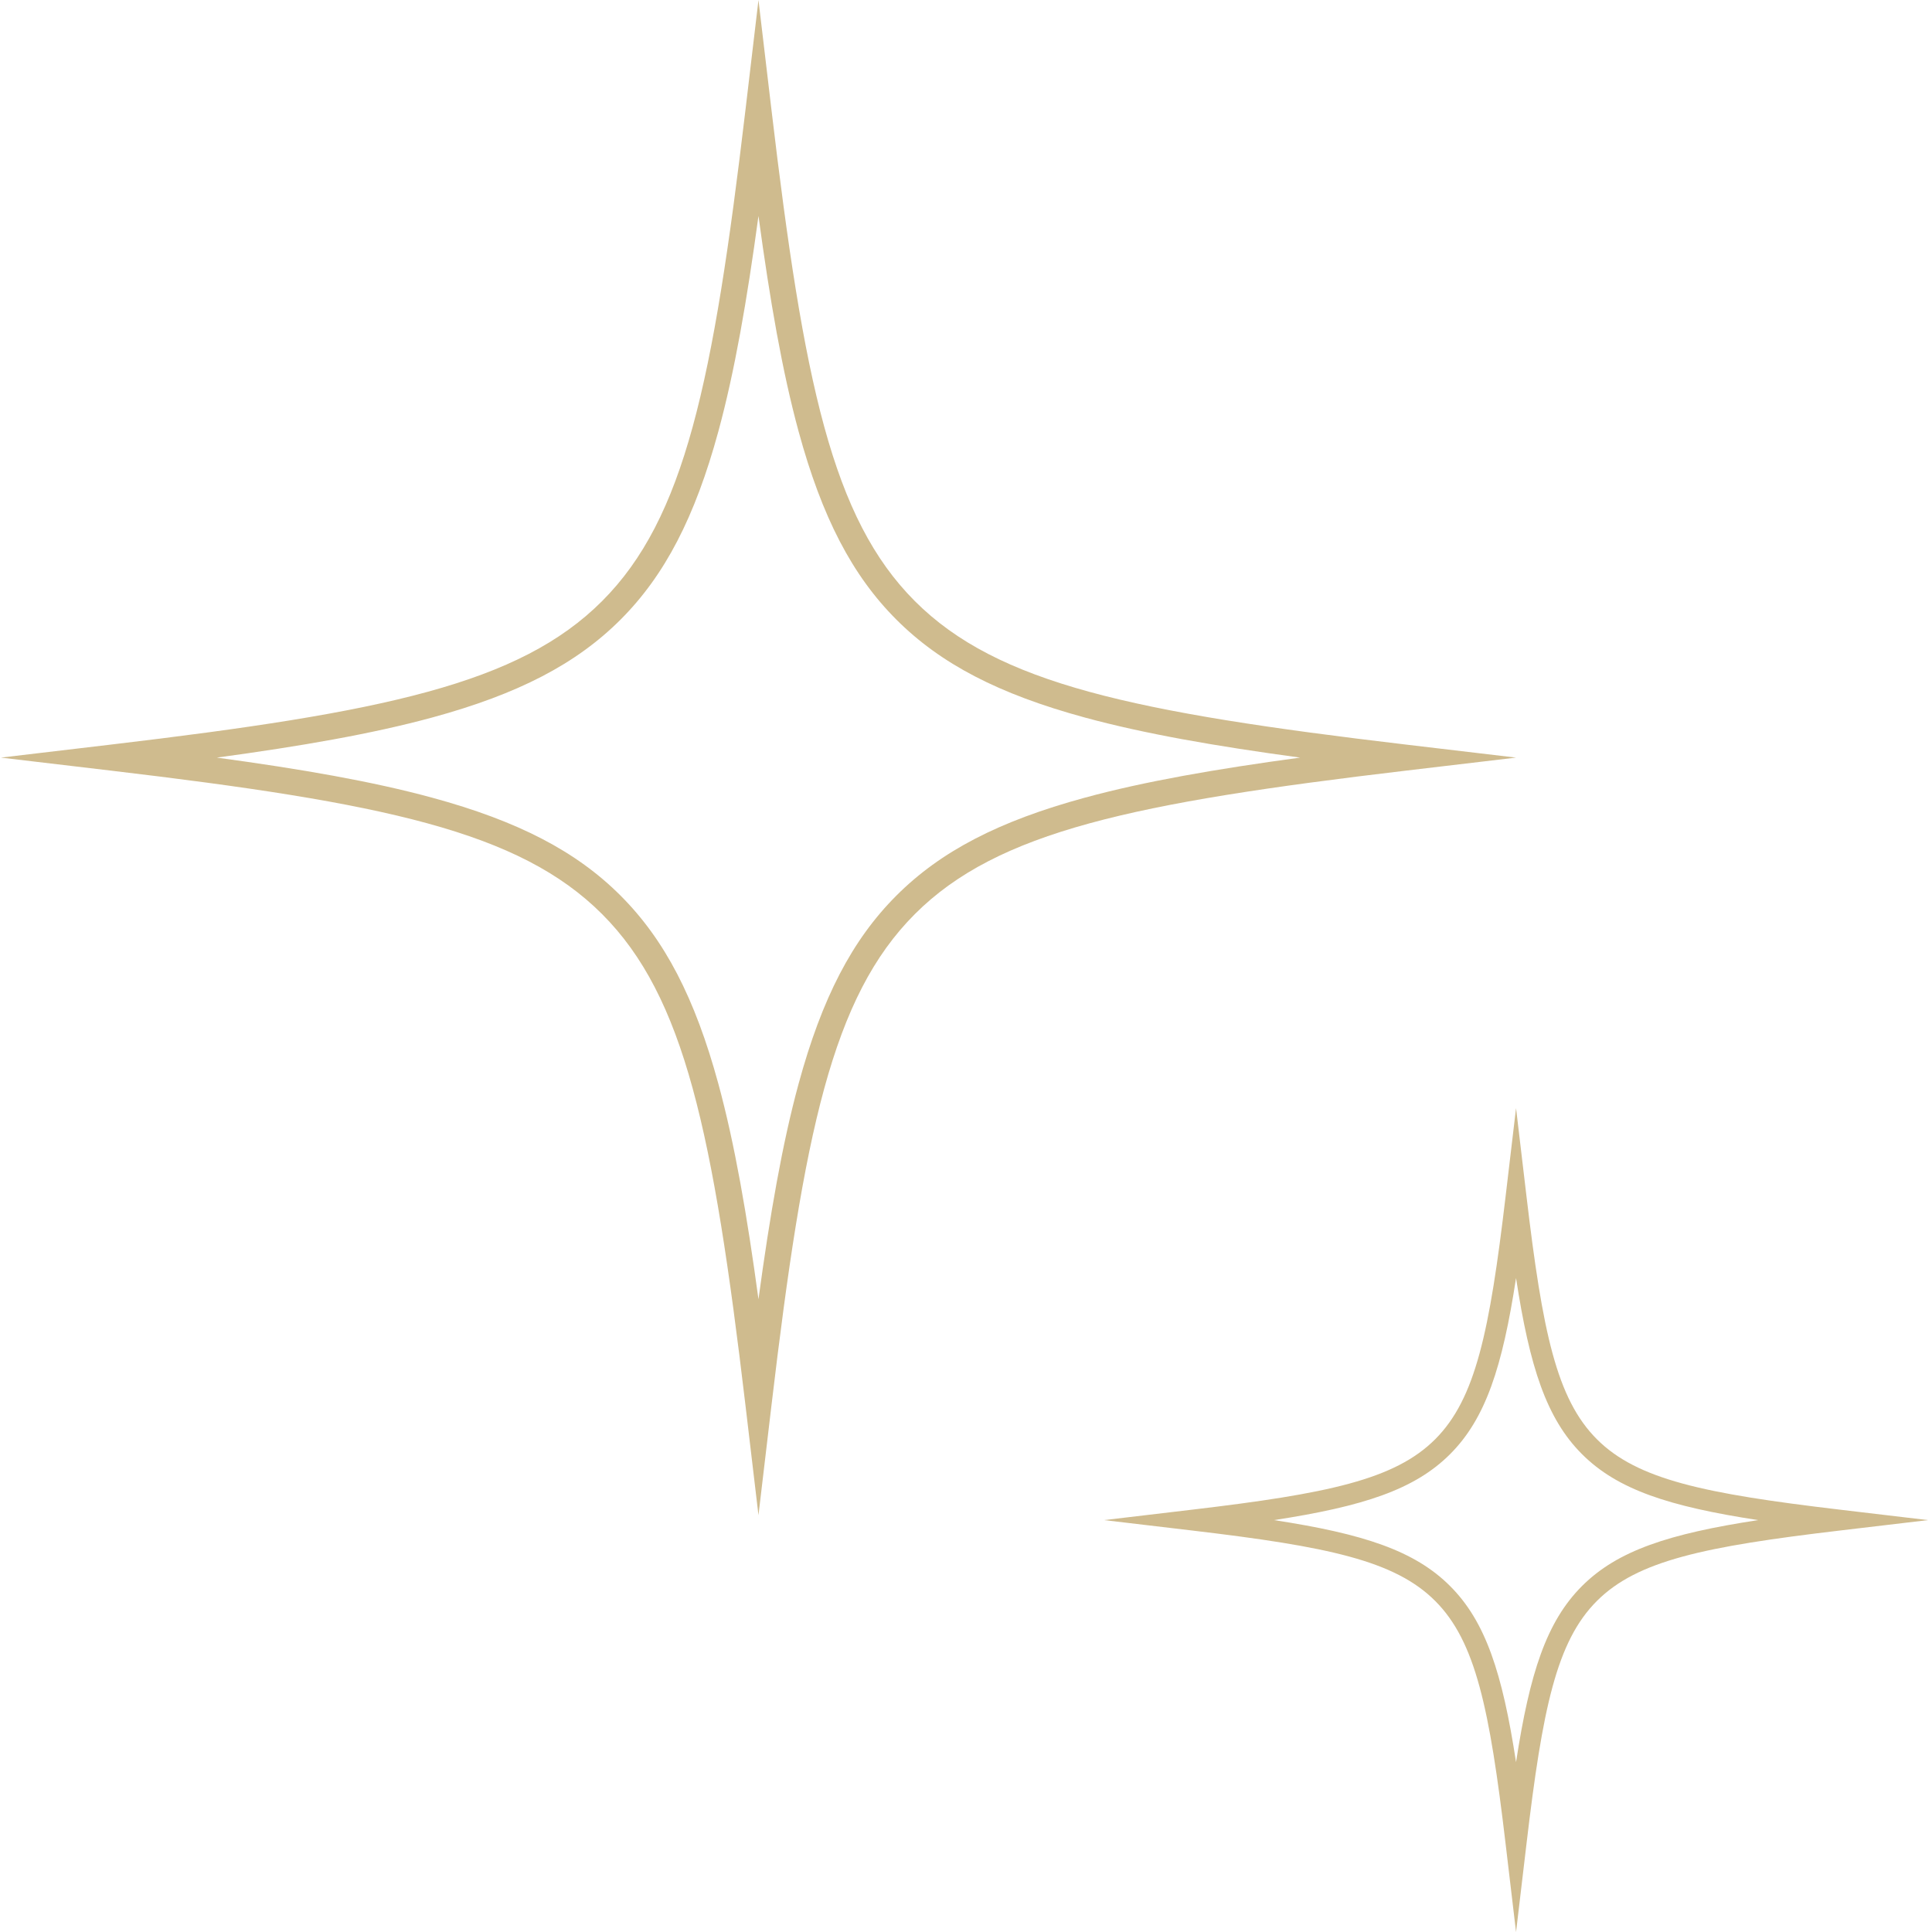 <svg xmlns="http://www.w3.org/2000/svg" xmlns:xlink="http://www.w3.org/1999/xlink" width="80" zoomAndPan="magnify" viewBox="0 0 810 810" height="80" preserveAspectRatio="xMidYMid meet" version="1.0"><defs><clipPath id="e8e5f326e9"><path d="M 462 464 L 808.5 464 L 808.5 810 L 462 810 Z M 462 464 " clip-rule="nonzero"/></clipPath></defs><path fill="#cfbb8e" d="M 635.609 317.629 L 589.633 312.188 C 475.191 298.645 418.285 286.746 383.578 252.043 C 348.875 217.336 336.977 160.426 323.434 45.988 L 317.992 0.012 L 312.551 45.988 C 299.008 160.426 287.109 217.336 252.402 252.043 C 217.699 286.746 160.789 298.645 46.352 312.188 L 0.375 317.629 L 46.352 323.07 C 160.789 336.613 217.699 348.512 252.402 383.215 C 287.109 417.918 299.004 474.832 312.551 589.27 L 317.992 635.246 L 323.434 589.27 C 336.977 474.832 348.875 417.922 383.578 383.215 C 418.285 348.512 475.191 336.613 589.633 323.07 Z M 454.77 334.445 C 418.73 344.262 394.387 356.914 375.832 375.465 C 357.277 394.02 344.625 418.363 334.809 454.402 C 327.973 479.504 322.797 509.324 317.992 544.715 C 313.188 509.324 308.016 479.504 301.18 454.402 C 291.359 418.363 278.707 394.02 260.156 375.465 C 241.602 356.914 217.258 344.262 181.219 334.441 C 156.117 327.605 126.297 322.43 90.91 317.629 C 126.297 312.824 156.117 307.648 181.219 300.812 C 217.258 290.996 241.602 278.344 260.156 259.793 C 278.707 241.238 291.359 216.891 301.18 180.855 C 308.016 155.754 313.191 125.934 317.992 90.543 C 322.797 125.93 327.969 155.754 334.809 180.855 C 344.625 216.895 357.277 241.238 375.832 259.793 C 394.387 278.344 418.73 290.996 454.77 300.812 C 479.871 307.652 509.691 312.828 545.078 317.629 C 509.691 322.43 479.871 327.605 454.77 334.445 Z M 454.77 334.445 " fill-opacity="1" fill-rule="nonzero"/><g clip-path="url(#e8e5f326e9)"><path fill="#cfbb8e" d="M 771.27 632.918 C 714.602 626.211 686.461 620.363 669.508 603.41 C 652.555 586.457 646.703 558.316 639.996 501.648 L 635.609 464.582 L 631.223 501.648 C 624.516 558.316 618.664 586.457 601.711 603.41 C 584.758 620.363 556.621 626.215 499.953 632.918 L 462.887 637.309 L 499.953 641.695 C 556.621 648.398 584.762 654.254 601.711 671.207 C 618.664 688.156 624.516 716.297 631.223 772.965 L 635.609 810.031 L 639.996 772.965 C 646.703 716.297 652.555 688.156 669.508 671.207 C 686.461 654.254 714.602 648.398 771.27 641.695 L 808.332 637.309 Z M 663.262 664.957 C 648.379 679.84 641.344 701.352 635.609 738.797 C 629.875 701.352 622.84 679.84 607.957 664.957 C 593.078 650.078 571.566 643.043 534.121 637.309 C 571.566 631.57 593.078 624.535 607.957 609.656 C 622.84 594.773 629.875 573.266 635.609 535.816 C 641.344 573.266 648.379 594.773 663.262 609.656 C 678.141 624.535 699.652 631.57 737.098 637.309 C 699.652 643.039 678.141 650.078 663.262 664.957 Z M 663.262 664.957 " fill-opacity="1" fill-rule="nonzero"/></g></svg>